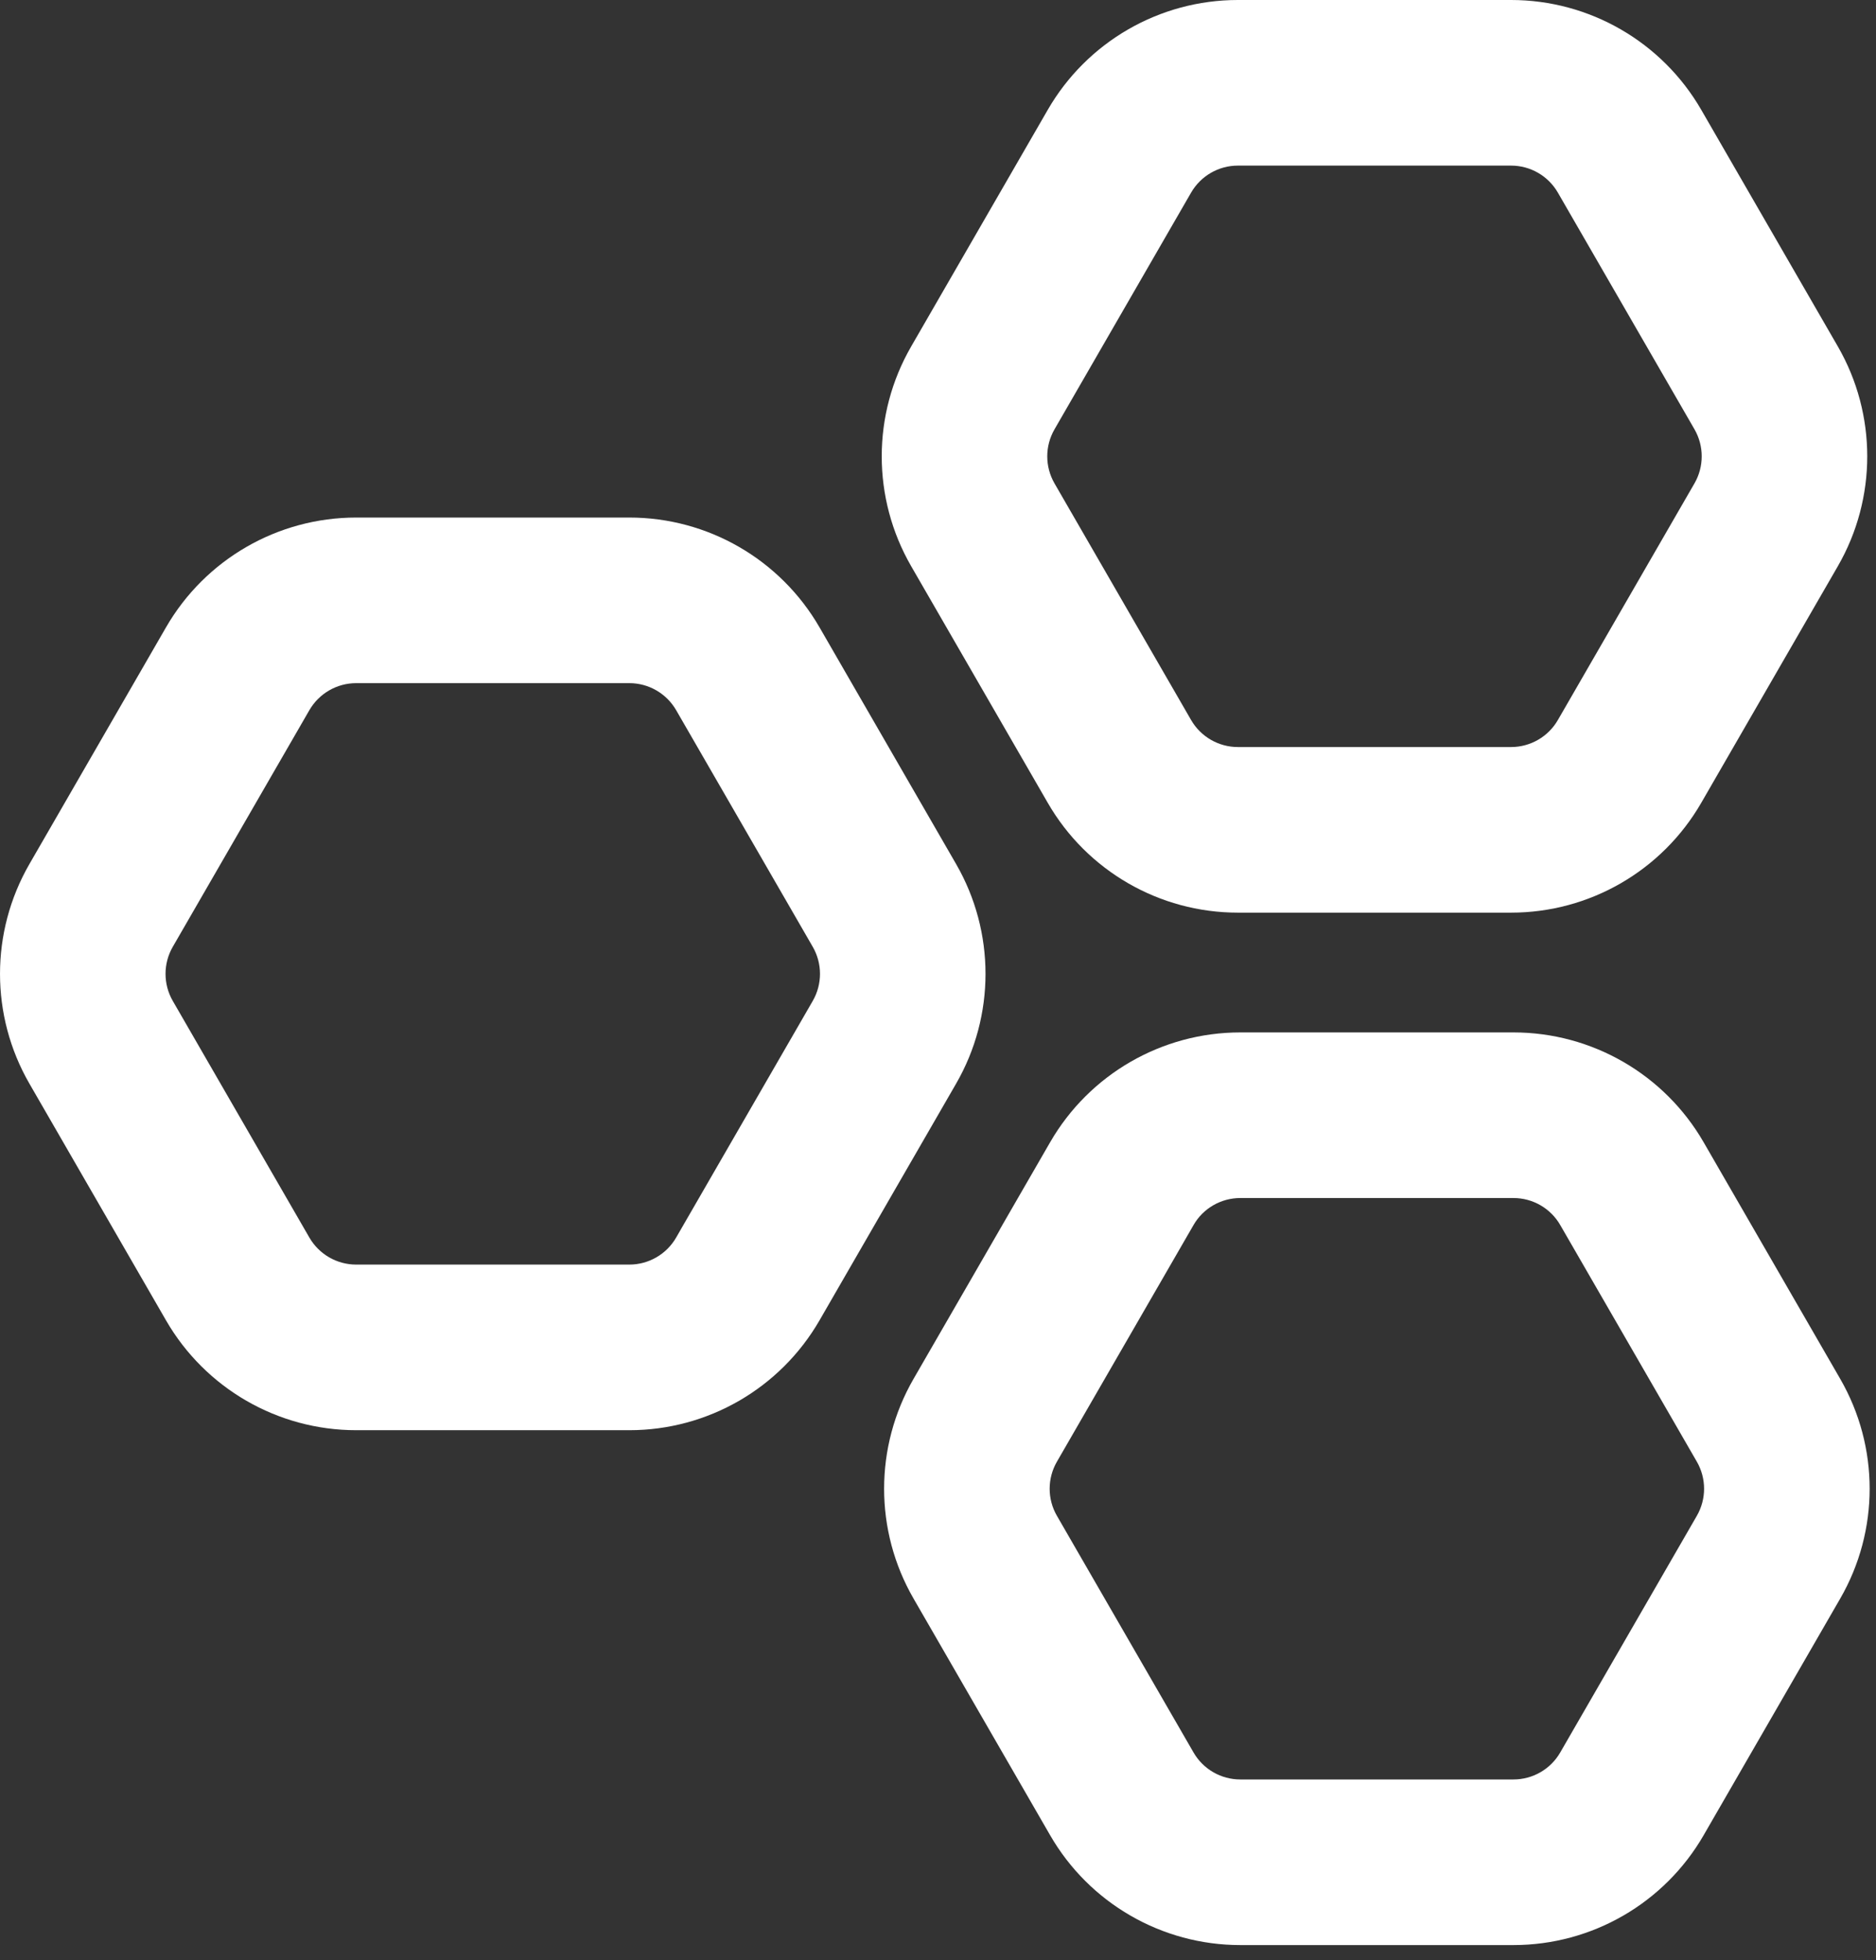 <svg width="45" height="47" viewBox="0 0 45 47" fill="none" xmlns="http://www.w3.org/2000/svg">
<rect x="0" y="0" width="45" height="47" fill="#333333" stroke="none"/>
<path fill-rule="evenodd" clip-rule="evenodd" d="M3.982 15.043C4.923 13.414 6.661 12.41 8.543 12.41H15.097C16.979 12.41 18.717 13.414 19.658 15.043L22.934 20.718C22.934 20.718 22.934 20.718 22.934 20.718C23.875 22.347 23.875 24.356 22.934 25.985C22.934 25.985 22.934 25.985 22.934 25.985L19.658 31.66C18.717 33.289 16.979 34.294 15.097 34.294H8.543C6.661 34.294 4.923 33.289 3.982 31.66L0.706 25.985C0.706 25.985 0.706 25.985 0.706 25.985C-0.235 24.356 -0.235 22.348 0.706 20.718C0.706 20.718 0.706 20.718 0.706 20.718L3.982 15.043ZM7.421 17.029C7.421 17.029 7.421 17.029 7.421 17.029L4.144 22.704C3.913 23.104 3.913 23.599 4.144 24L7.421 29.675C7.421 29.675 7.421 29.675 7.421 29.675C7.653 30.076 8.081 30.323 8.543 30.323H15.097C15.559 30.323 15.987 30.076 16.219 29.675L19.496 24C19.727 23.599 19.727 23.104 19.496 22.704L16.219 17.029C15.987 16.628 15.559 16.381 15.097 16.381H8.543C8.081 16.381 7.653 16.628 7.421 17.029Z" fill="white"/>
<path fill-rule="evenodd" clip-rule="evenodd" d="M25.19 27.389C26.13 25.761 27.869 24.756 29.751 24.756H36.304C38.186 24.756 39.925 25.761 40.865 27.389L44.142 33.064C45.083 34.694 45.083 36.702 44.142 38.331L40.865 44.007C39.925 45.635 38.186 46.64 36.304 46.64H29.751C27.869 46.64 26.13 45.635 25.19 44.007L21.913 38.331C21.913 38.331 21.913 38.332 21.913 38.331C20.972 36.702 20.972 34.694 21.913 33.064C21.913 33.065 21.913 33.064 21.913 33.064L25.19 27.389ZM28.629 29.375C28.628 29.375 28.629 29.375 28.629 29.375L25.352 35.05C25.121 35.45 25.12 35.945 25.352 36.346L28.629 42.021C28.86 42.422 29.288 42.669 29.751 42.669H36.304C36.767 42.669 37.195 42.422 37.426 42.021L40.703 36.346C40.934 35.945 40.934 35.451 40.703 35.05L37.426 29.375C37.195 28.974 36.767 28.727 36.304 28.727H29.751C29.288 28.727 28.86 28.974 28.629 29.375Z" fill="white"/>
<path fill-rule="evenodd" clip-rule="evenodd" d="M25.133 2.633C26.073 1.005 27.811 0 29.693 0H36.247C38.129 0 39.867 1.005 40.808 2.633L44.085 8.308C44.084 8.308 44.085 8.308 44.085 8.308C45.025 9.938 45.025 11.946 44.085 13.576C44.085 13.576 44.085 13.575 44.085 13.576L40.808 19.251C39.867 20.88 38.129 21.884 36.247 21.884H29.693C27.811 21.884 26.073 20.88 25.133 19.251L21.856 13.576C21.856 13.576 21.856 13.576 21.856 13.576C20.915 11.946 20.915 9.938 21.856 8.309C21.856 8.309 21.856 8.309 21.856 8.309L25.133 2.633ZM28.571 4.619C28.571 4.619 28.571 4.619 28.571 4.619L25.295 10.294C25.063 10.695 25.063 11.189 25.294 11.59L28.571 17.265C28.571 17.265 28.571 17.265 28.571 17.265C28.803 17.666 29.231 17.913 29.693 17.913H36.247C36.709 17.913 37.138 17.666 37.369 17.265L40.646 11.59C40.877 11.19 40.877 10.695 40.646 10.294L37.369 4.619C37.369 4.619 37.369 4.619 37.369 4.619C37.138 4.218 36.709 3.971 36.247 3.971H29.693C29.231 3.971 28.803 4.218 28.571 4.619Z" fill="white"/>
</svg>
